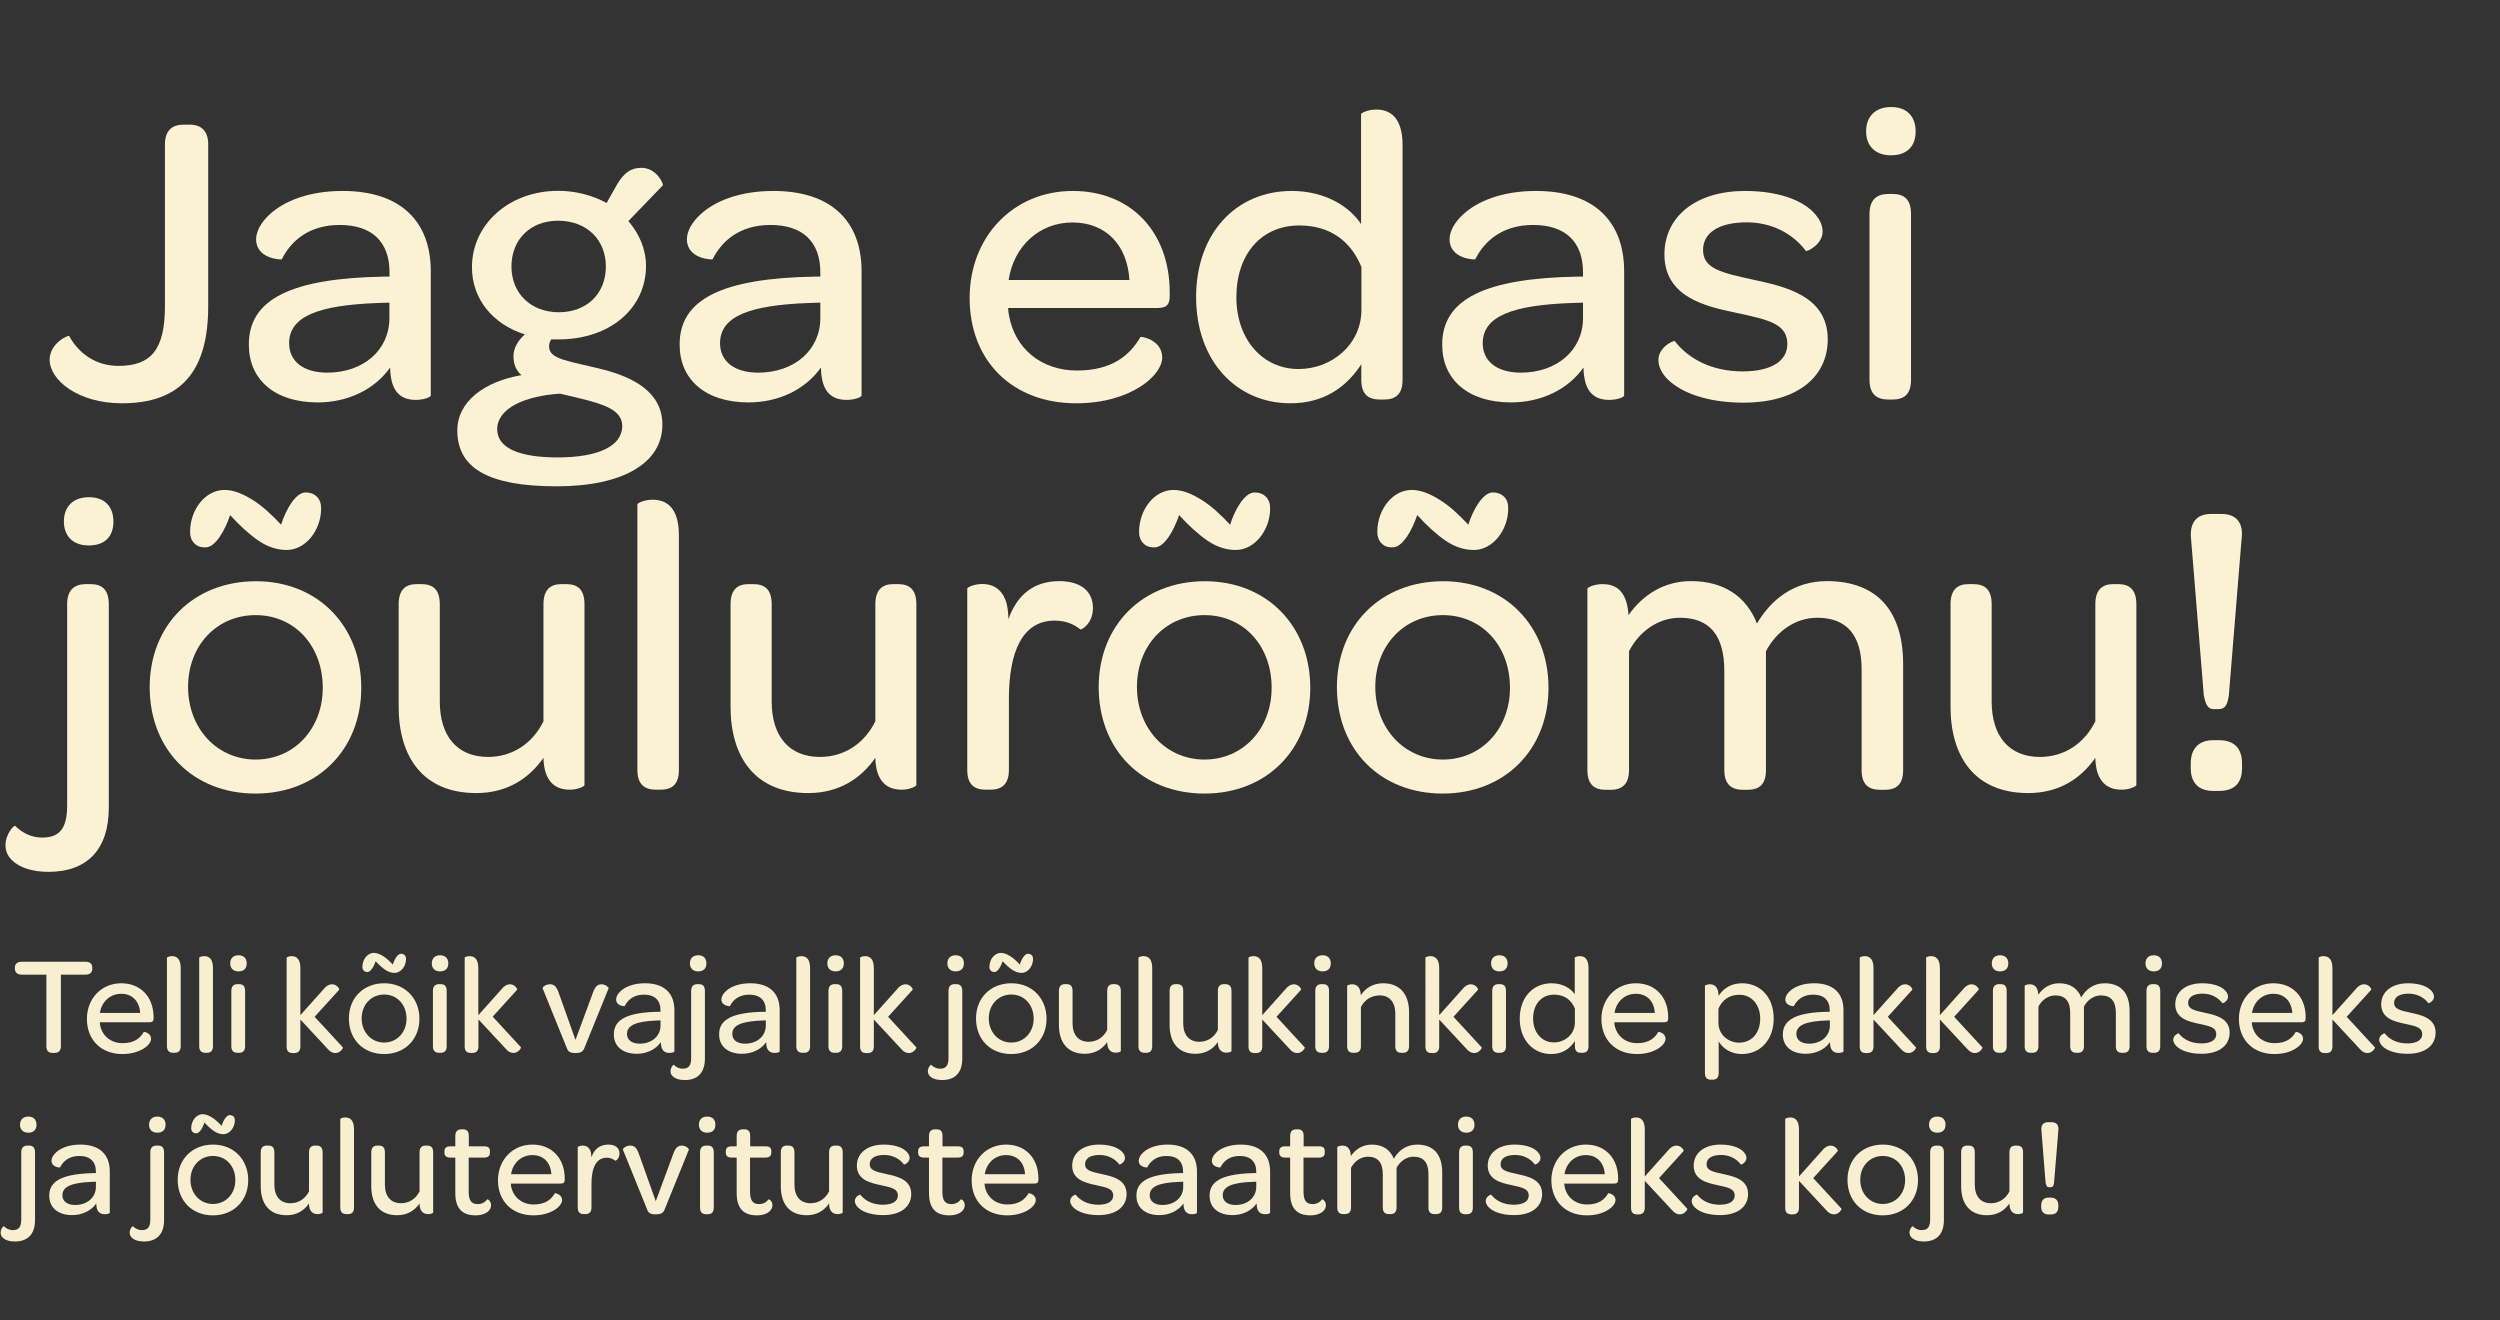 <?xml version="1.0" encoding="utf-8"?>
<!-- Generator: Adobe Illustrator 28.0.0, SVG Export Plug-In . SVG Version: 6.00 Build 0)  -->
<svg version="1.1" id="Layer_1" xmlns="http://www.w3.org/2000/svg" xmlns:xlink="http://www.w3.org/1999/xlink" x="0px" y="0px"
	 viewBox="0 0 199.92 105.58" style="enable-background:new 0 0 199.92 105.58;" xml:space="preserve">
<rect x="0" y="0" width="199.92" height="105.58" fill="#333333" stroke="none"/>
<style type="text/css">
	.st0{fill:#FBF1D3;}
	.st1{fill:#F8EED0;}
</style>
<g>
	<g>
		<g>
			<g>
				<path class="st0" d="M5.54,26.88c0.77,1.41,2.15,2.38,3.93,2.38c2.65,0,3.72-1.34,3.72-4.8V11.55c0-1.04,0.5-1.58,1.48-1.58h0.5
					c0.97,0,1.48,0.54,1.48,1.58V24.5c0,5.27-2.25,7.75-6.91,7.75c-3.49,0-5.77-1.85-5.77-3.49C3.97,27.45,5.48,26.75,5.54,26.88z"
					/>
				<path class="st0" d="M30.71,22.12h0.44v-0.34c0-2.45-1.41-3.79-3.99-3.79c-2.45,0-3.89,1.27-4.63,2.75c0,0.03-2.05,0-2.05-1.61
					c0-0.6,0.37-1.34,1.11-2.01c1.11-1.01,3.05-1.85,5.81-1.85c4.56,0,7.05,2.35,7.05,6.44v9.9c0,0.17-0.6,0.37-1.21,0.37
					c-0.91,0-1.64-0.4-1.91-1.48c-0.07-0.3-0.13-0.67-0.13-1.11c-1.24,1.75-3.36,2.79-5.8,2.79c-3.46,0-5.5-1.85-5.5-4.6
					C19.87,23.86,23.42,22.25,30.71,22.12z M31.14,24.2l-0.91,0.03c-4.7,0.17-7.11,1.04-7.11,3.22c0,1.44,1.14,2.35,3.05,2.35
					c2.89,0,4.97-1.81,4.97-4.36V24.2z"/>
				<path class="st0" d="M36.57,34.43c0-2.35,2.21-3.93,5.13-4.43c-0.4-0.34-0.64-0.84-0.64-1.51c0-0.67,0.37-1.27,0.91-1.75
					c-2.58-0.81-4.23-2.85-4.23-5.37c0-3.39,2.92-6.11,6.91-6.11c1.41,0,2.75,0.37,3.86,0.97l0.87-1.54
					c0.54-0.87,1.07-1.27,1.91-1.27c1.24,0,1.81,1.34,1.71,1.41l-2.75,2.85c0.87,1.01,1.41,2.25,1.41,3.59
					c0,3.39-2.89,5.87-6.98,5.87h-0.6c-0.13,0.2-0.17,0.37-0.17,0.57c0,1.04,1.54,1.14,4.36,1.85c2.28,0.6,4.7,1.74,4.7,4.4
					c0,3.05-3.12,4.93-8.46,4.93C39.09,38.89,36.57,37.45,36.57,34.43z M49.76,34.06c0-1.27-1.51-1.74-3.29-2.18l-1.68-0.4
					c-2.75,0.17-5.03,1.14-5.03,2.85c0,1.44,1.64,2.25,4.83,2.25C47.85,36.58,49.76,35.67,49.76,34.06z M48.45,21.31
					c0-2.15-1.54-3.66-3.83-3.66c-2.18,0-3.72,1.48-3.72,3.66s1.58,3.66,3.79,3.66C46.91,24.97,48.45,23.49,48.45,21.31z"/>
				<path class="st0" d="M65.16,22.12h0.44v-0.34c0-2.45-1.41-3.79-3.99-3.79c-2.45,0-3.89,1.27-4.63,2.75c0,0.03-2.05,0-2.05-1.61
					c0-0.6,0.37-1.34,1.11-2.01c1.11-1.01,3.05-1.85,5.81-1.85c4.56,0,7.05,2.35,7.05,6.44v9.9c0,0.17-0.6,0.37-1.21,0.37
					c-0.91,0-1.64-0.4-1.91-1.48c-0.07-0.3-0.13-0.67-0.13-1.11c-1.24,1.75-3.36,2.79-5.8,2.79c-3.46,0-5.5-1.85-5.5-4.6
					C54.32,23.86,57.88,22.25,65.16,22.12z M65.6,24.2l-0.91,0.03c-4.7,0.17-7.11,1.04-7.11,3.22c0,1.44,1.14,2.35,3.05,2.35
					c2.89,0,4.97-1.81,4.97-4.36V24.2z"/>
				<path class="st0" d="M85.79,15.27c4.66,0,7.75,3.29,7.75,8.12v0.27c0,0.7-0.23,0.97-1.01,0.97H80.62c0,0.2,0.03,0.4,0.07,0.6
					c0.47,2.65,2.58,4.4,5.44,4.4c2.82,0,4.23-1.24,5.07-2.68c0.07-0.07,1.74,0.23,1.74,1.64c0,0.7-0.6,1.61-1.78,2.35
					c-1.17,0.74-2.89,1.31-5.1,1.31c-5.1,0-8.52-3.39-8.52-8.42C77.54,18.93,81.03,15.27,85.79,15.27z M85.76,17.79
					c-2.65,0-4.7,1.91-5.1,4.6h9.66C90.15,19.6,88.44,17.79,85.76,17.79z"/>
				<path class="st0" d="M95.65,23.76c0-5.1,3.19-8.49,7.65-8.49c2.62,0,4.6,1.21,5.54,2.65V9.13c0-0.1,0.57-0.37,1.21-0.37
					c1.04,0,2.11,0.54,2.11,2.85v18.76c0,1.21-0.6,1.58-1.48,1.58h-0.34c-0.87,0-1.48-0.37-1.48-1.58v-1.24
					c-1.27,1.95-3.12,3.12-5.67,3.12C98.87,32.25,95.65,28.86,95.65,23.76z M108.87,21.35c-0.84-2.05-2.48-3.32-4.97-3.32
					c-3.02,0-5.03,2.28-5.03,5.74c0,3.35,2.08,5.74,4.97,5.74c2.68,0,5.03-1.98,5.03-4.73V21.35z"/>
				<path class="st0" d="M126.15,22.12h0.44v-0.34c0-2.45-1.41-3.79-3.99-3.79c-2.45,0-3.89,1.27-4.63,2.75c0,0.03-2.05,0-2.05-1.61
					c0-0.6,0.37-1.34,1.11-2.01c1.11-1.01,3.05-1.85,5.8-1.85c4.56,0,7.05,2.35,7.05,6.44v9.9c0,0.17-0.6,0.37-1.21,0.37
					c-0.91,0-1.64-0.4-1.91-1.48c-0.07-0.3-0.13-0.67-0.13-1.11c-1.24,1.75-3.36,2.79-5.8,2.79c-3.46,0-5.5-1.85-5.5-4.6
					C115.31,23.86,118.87,22.25,126.15,22.12z M126.59,24.2l-0.91,0.03c-4.7,0.17-7.11,1.04-7.11,3.22c0,1.44,1.14,2.35,3.05,2.35
					c2.89,0,4.97-1.81,4.97-4.36V24.2z"/>
				<path class="st0" d="M132.62,28.79c0-1.04,1.21-1.58,1.31-1.51c1.07,1.38,2.89,2.42,5.44,2.42c2.28,0,3.56-0.84,3.56-2.18
					c0-1.64-1.51-1.95-4.16-2.52c-2.38-0.5-5.67-1.24-5.67-4.66c0-3.02,2.52-5.07,6.44-5.07c3.09,0,5.03,0.97,5.81,2.11
					c0.27,0.37,0.4,0.77,0.4,1.14c0,1.04-1.28,1.64-1.34,1.54c-1.01-1.34-2.68-2.28-4.73-2.28c-2.28,0-3.49,0.87-3.49,2.21
					c0,1.48,1.41,1.81,4.03,2.38c2.48,0.54,5.94,1.27,5.94,4.76c0,3.09-2.55,5.07-6.71,5.07c-2.55,0-4.4-0.6-5.54-1.41
					C133.06,30.2,132.62,29.47,132.62,28.79z"/>
				<path class="st0" d="M151.24,8.56c1.24,0,1.95,0.74,1.95,1.95c0,1.21-0.71,1.91-1.98,1.91c-1.24,0-1.98-0.74-1.98-1.91
					C149.23,9.3,149.97,8.56,151.24,8.56z M149.5,17.12c0-1.21,0.64-1.61,1.51-1.61h0.33c0.87,0,1.48,0.37,1.48,1.61v13.25
					c0,1.21-0.6,1.58-1.48,1.58h-0.33c-0.87,0-1.51-0.37-1.51-1.58V17.12z"/>
				<path class="st0" d="M0.44,67.58c0-0.91,0.7-1.61,0.77-1.54c0.47,0.47,1.21,0.94,2.15,0.94c1.44,0,2.01-0.77,2.01-2.58V48.32
					c0-1.21,0.64-1.61,1.51-1.61h0.34c0.87,0,1.48,0.37,1.48,1.61v16.27c0,3.29-1.68,5.13-4.83,5.13c-1.34,0-2.35-0.37-2.92-0.94
					C0.61,68.45,0.44,68.05,0.44,67.58z M7.12,39.76c1.24,0,1.95,0.74,1.95,1.95s-0.7,1.91-1.98,1.91c-1.24,0-1.98-0.74-1.98-1.91
					C5.11,40.5,5.85,39.76,7.12,39.76z"/>
				<path class="st0" d="M20.47,46.48c4.93,0,8.42,3.56,8.42,8.52c0,4.93-3.49,8.46-8.46,8.46c-5,0-8.46-3.52-8.46-8.52
					C11.98,50,15.47,46.48,20.47,46.48z M20.44,49.19c-3.09,0-5.4,2.42-5.4,5.74c0,3.32,2.32,5.81,5.4,5.81s5.37-2.45,5.37-5.74
					C25.81,51.64,23.56,49.19,20.44,49.19z M15.54,43.45c-0.23-0.23-0.34-0.54-0.34-0.91c0-1.78,1.21-3.36,2.75-3.36
					c0.74,0,1.44,0.3,2.21,0.77c0.77,0.47,1.54,1.17,2.32,2.01c0.37-1.21,1.17-2.58,1.95-2.58c0.4,0,0.7,0.13,0.91,0.34
					c0.23,0.23,0.34,0.54,0.34,0.94c0,1.74-1.24,3.32-2.75,3.32c-0.74,0-1.51-0.23-2.25-0.74c-0.74-0.5-1.51-1.21-2.28-2.05
					c-0.4,1.21-1.17,2.58-1.95,2.58C16.04,43.79,15.74,43.66,15.54,43.45z"/>
				<path class="st0" d="M46.74,48.32v14.46c0,0.1-0.54,0.37-1.17,0.37c-0.81,0-1.64-0.3-1.98-1.51c-0.07-0.3-0.13-0.64-0.13-1.04
					c-1.14,1.64-2.89,2.82-5.37,2.82c-4.26,0-6.21-2.89-6.21-6.91v-8.19c0-1.21,0.6-1.61,1.44-1.61h0.37c0.87,0,1.48,0.37,1.48,1.61
					v7.78c0,2.79,1.41,4.43,3.86,4.43c2.01,0,3.59-1.14,4.43-2.85v-9.36c0-1.21,0.6-1.61,1.44-1.61h0.37
					C46.14,46.71,46.74,47.08,46.74,48.32z"/>
				<path class="st0" d="M50.97,61.57V40.33c0-0.1,0.57-0.37,1.21-0.37c1.04,0,2.11,0.54,2.11,2.85v18.76c0,1.21-0.6,1.58-1.48,1.58
					h-0.34C51.6,63.15,50.97,62.78,50.97,61.57z"/>
				<path class="st0" d="M73.28,48.32v14.46c0,0.1-0.54,0.37-1.17,0.37c-0.81,0-1.64-0.3-1.98-1.51c-0.07-0.3-0.13-0.64-0.13-1.04
					c-1.14,1.64-2.89,2.82-5.37,2.82c-4.26,0-6.21-2.89-6.21-6.91v-8.19c0-1.21,0.6-1.61,1.44-1.61h0.37c0.87,0,1.48,0.37,1.48,1.61
					v7.78c0,2.79,1.41,4.43,3.86,4.43c2.01,0,3.59-1.14,4.43-2.85v-9.36c0-1.21,0.6-1.61,1.44-1.61h0.37
					C72.67,46.71,73.28,47.08,73.28,48.32z"/>
				<path class="st0" d="M87.4,48.62c0,1.27-0.94,1.78-1.01,1.71c-0.5-0.4-1.14-0.7-2.05-0.7c-2.62,0-3.66,2.55-3.66,6.27v5.67
					c0,1.21-0.64,1.58-1.48,1.58h-0.37c-0.87,0-1.48-0.37-1.48-1.58v-14.5c0-0.1,0.54-0.37,1.21-0.37c0.77,0,1.61,0.34,1.95,1.61
					c0.07,0.33,0.13,0.74,0.13,1.21c0.7-1.98,2.05-3.05,4.09-3.05C86.43,46.48,87.4,47.28,87.4,48.62z"/>
				<path class="st0" d="M96.36,46.48c4.93,0,8.42,3.56,8.42,8.52c0,4.93-3.49,8.46-8.46,8.46c-5,0-8.46-3.52-8.46-8.52
					C87.87,50,91.36,46.48,96.36,46.48z M96.32,49.19c-3.09,0-5.4,2.42-5.4,5.74c0,3.32,2.32,5.81,5.4,5.81s5.37-2.45,5.37-5.74
					C101.69,51.64,99.45,49.19,96.32,49.19z M91.43,43.45c-0.23-0.23-0.34-0.54-0.34-0.91c0-1.78,1.21-3.36,2.75-3.36
					c0.74,0,1.44,0.3,2.21,0.77c0.77,0.47,1.54,1.17,2.32,2.01c0.37-1.21,1.17-2.58,1.95-2.58c0.4,0,0.7,0.13,0.91,0.34
					c0.23,0.23,0.34,0.54,0.34,0.94c0,1.74-1.24,3.32-2.75,3.32c-0.74,0-1.51-0.23-2.25-0.74c-0.74-0.5-1.51-1.21-2.28-2.05
					c-0.4,1.21-1.17,2.58-1.95,2.58C91.93,43.79,91.63,43.66,91.43,43.45z"/>
				<path class="st0" d="M115.41,46.48c4.93,0,8.42,3.56,8.42,8.52c0,4.93-3.49,8.46-8.46,8.46c-5,0-8.46-3.52-8.46-8.52
					C106.92,50,110.41,46.48,115.41,46.48z M115.38,49.19c-3.09,0-5.4,2.42-5.4,5.74c0,3.32,2.32,5.81,5.4,5.81s5.37-2.45,5.37-5.74
					C120.75,51.64,118.5,49.19,115.38,49.19z M110.48,43.45c-0.23-0.23-0.34-0.54-0.34-0.91c0-1.78,1.21-3.36,2.75-3.36
					c0.74,0,1.44,0.3,2.21,0.77c0.77,0.47,1.54,1.17,2.32,2.01c0.37-1.21,1.17-2.58,1.95-2.58c0.4,0,0.7,0.13,0.91,0.34
					c0.23,0.23,0.33,0.54,0.33,0.94c0,1.74-1.24,3.32-2.75,3.32c-0.74,0-1.51-0.23-2.25-0.74c-0.74-0.5-1.51-1.21-2.28-2.05
					c-0.4,1.21-1.17,2.58-1.95,2.58C110.98,43.79,110.68,43.66,110.48,43.45z"/>
				<path class="st0" d="M152.19,53.12v8.46c0,1.21-0.6,1.58-1.48,1.58h-0.33c-0.91,0-1.51-0.37-1.51-1.58v-8.05
					c0-2.72-1.17-4.13-3.56-4.13c-1.71,0-3.25,1.07-4.09,2.68v9.5c0,1.21-0.6,1.58-1.48,1.58h-0.34c-0.87,0-1.51-0.37-1.51-1.58
					v-7.92c0-2.85-1.17-4.26-3.56-4.26c-1.68,0-3.25,1.07-4.06,2.68v9.5c0,1.21-0.64,1.58-1.48,1.58h-0.37
					c-0.87,0-1.48-0.37-1.48-1.58v-14.5c0-0.1,0.54-0.37,1.21-0.37c0.94,0,1.95,0.4,2.08,2.48c1.11-1.58,2.79-2.72,5-2.72
					c2.62,0,4.43,1.24,5.27,3.39c1.11-1.88,2.92-3.39,5.6-3.39C150.21,46.48,152.19,48.96,152.19,53.12z"/>
				<path class="st0" d="M170.84,48.32v14.46c0,0.1-0.54,0.37-1.17,0.37c-0.81,0-1.64-0.3-1.98-1.51c-0.07-0.3-0.13-0.64-0.13-1.04
					c-1.14,1.64-2.88,2.82-5.37,2.82c-4.26,0-6.21-2.89-6.21-6.91v-8.19c0-1.21,0.6-1.61,1.44-1.61h0.37c0.87,0,1.48,0.37,1.48,1.61
					v7.78c0,2.79,1.41,4.43,3.86,4.43c2.01,0,3.59-1.14,4.43-2.85v-9.36c0-1.21,0.6-1.61,1.44-1.61h0.37
					C170.23,46.71,170.84,47.08,170.84,48.32z"/>
				<path class="st0" d="M175.19,61.44v-0.4c0-1.17,0.64-1.85,1.81-1.85h0.44c1.24,0,1.85,0.67,1.85,1.85v0.4
					c0,1.17-0.6,1.81-1.85,1.81h-0.44C175.83,63.25,175.19,62.61,175.19,61.44z M176.23,55.57l-1.01-12.42
					c-0.17-1.41,0.5-2.05,1.58-2.05h0.84c1.14,0,1.81,0.64,1.61,2.05l-1.01,12.42c-0.1,0.74-0.27,1.14-0.84,1.14h-0.37
					C176.54,56.71,176.37,56.31,176.23,55.57z"/>
			</g>
		</g>
		<g>
			<g>
				<path class="st1" d="M3.71,77.94H1.73c-0.35,0-0.54-0.18-0.54-0.49v-0.06c0-0.31,0.19-0.48,0.54-0.48h5.12
					c0.35,0,0.53,0.17,0.53,0.48v0.06c0,0.31-0.18,0.49-0.53,0.49H4.87v5.73c0,0.35-0.18,0.53-0.51,0.53H4.2
					c-0.32,0-0.49-0.18-0.49-0.53V77.94z"/>
				<path class="st1" d="M9.7,78.63c1.55,0,2.58,1.1,2.58,2.71v0.09c0,0.23-0.08,0.32-0.34,0.32H7.98c0,0.07,0.01,0.13,0.02,0.2
					c0.16,0.88,0.86,1.47,1.81,1.47c0.94,0,1.41-0.41,1.69-0.9c0.02-0.02,0.58,0.08,0.58,0.55c0,0.24-0.2,0.54-0.59,0.78
					s-0.96,0.44-1.7,0.44c-1.7,0-2.84-1.13-2.84-2.81C6.95,79.85,8.11,78.63,9.7,78.63z M9.69,79.47c-0.88,0-1.57,0.64-1.7,1.53
					h3.22C11.15,80.07,10.58,79.47,9.69,79.47z"/>
				<path class="st1" d="M13.35,83.66v-7.08c0-0.03,0.19-0.12,0.4-0.12c0.35,0,0.7,0.18,0.7,0.95v6.25c0,0.4-0.2,0.53-0.49,0.53
					h-0.11C13.57,84.19,13.35,84.06,13.35,83.66z"/>
				<path class="st1" d="M15.93,83.66v-7.08c0-0.03,0.19-0.12,0.4-0.12c0.35,0,0.7,0.18,0.7,0.95v6.25c0,0.4-0.2,0.53-0.49,0.53
					h-0.11C16.14,84.19,15.93,84.06,15.93,83.66z"/>
				<path class="st1" d="M19.08,76.39c0.41,0,0.65,0.25,0.65,0.65c0,0.4-0.23,0.64-0.66,0.64c-0.41,0-0.66-0.25-0.66-0.64
					C18.41,76.64,18.65,76.39,19.08,76.39z M18.5,79.24c0-0.4,0.21-0.54,0.5-0.54h0.11c0.29,0,0.49,0.12,0.49,0.54v4.42
					c0,0.4-0.2,0.53-0.49,0.53H19c-0.29,0-0.5-0.12-0.5-0.53V79.24z"/>
				<path class="st1" d="M22.92,76.58c0-0.03,0.18-0.12,0.4-0.12c0.34,0,0.7,0.18,0.7,0.95v3.77l1.87-2.09
					c0.22-0.28,0.46-0.38,0.66-0.38c0.39,0,0.62,0.38,0.57,0.44l-1.96,2.16l2.26,2.45c0.03,0.06-0.21,0.45-0.6,0.45
					c-0.21,0-0.43-0.09-0.66-0.38l-2.14-2.3v2.15c0,0.4-0.21,0.53-0.49,0.53h-0.12c-0.29,0-0.49-0.12-0.49-0.53V76.58z"/>
				<path class="st1" d="M30.73,78.63c1.64,0,2.81,1.19,2.81,2.84c0,1.64-1.16,2.82-2.82,2.82c-1.67,0-2.82-1.17-2.82-2.84
					C27.9,79.8,29.06,78.63,30.73,78.63z M30.72,79.53c-1.03,0-1.8,0.81-1.8,1.91s0.77,1.93,1.8,1.93c1.03,0,1.79-0.82,1.79-1.91
					C32.51,80.35,31.76,79.53,30.72,79.53z M29.09,77.62c-0.08-0.08-0.11-0.18-0.11-0.3c0-0.59,0.4-1.12,0.92-1.12
					c0.25,0,0.48,0.1,0.74,0.26c0.26,0.16,0.51,0.39,0.77,0.67c0.12-0.4,0.39-0.86,0.65-0.86c0.13,0,0.23,0.04,0.3,0.11
					c0.08,0.08,0.11,0.18,0.11,0.31c0,0.58-0.41,1.11-0.92,1.11c-0.25,0-0.5-0.08-0.75-0.25s-0.5-0.4-0.76-0.68
					c-0.13,0.4-0.39,0.86-0.65,0.86C29.25,77.73,29.15,77.69,29.09,77.62z"/>
				<path class="st1" d="M35.2,76.39c0.41,0,0.65,0.25,0.65,0.65c0,0.4-0.23,0.64-0.66,0.64c-0.41,0-0.66-0.25-0.66-0.64
					C34.53,76.64,34.78,76.39,35.2,76.39z M34.62,79.24c0-0.4,0.21-0.54,0.5-0.54h0.11c0.29,0,0.49,0.12,0.49,0.54v4.42
					c0,0.4-0.2,0.53-0.49,0.53h-0.11c-0.29,0-0.5-0.12-0.5-0.53V79.24z"/>
				<path class="st1" d="M37.15,76.58c0-0.03,0.18-0.12,0.4-0.12c0.34,0,0.7,0.18,0.7,0.95v3.77l1.87-2.09
					c0.22-0.28,0.46-0.38,0.66-0.38c0.39,0,0.62,0.38,0.57,0.44L39.4,81.3l2.26,2.45c0.03,0.06-0.21,0.45-0.6,0.45
					c-0.21,0-0.43-0.09-0.66-0.38l-2.14-2.3v2.15c0,0.4-0.21,0.53-0.49,0.53h-0.12c-0.29,0-0.49-0.12-0.49-0.53V76.58z"/>
				<path class="st1" d="M43.39,79.03c-0.02-0.07,0.22-0.32,0.58-0.32c0.31,0,0.51,0.13,0.7,0.66l1.35,3.79l1.4-3.79
					c0.19-0.53,0.4-0.66,0.68-0.66c0.35,0,0.59,0.27,0.57,0.32l-1.96,4.83c-0.1,0.25-0.32,0.35-0.68,0.35
					c-0.38,0-0.57-0.08-0.67-0.32L43.39,79.03z"/>
				<path class="st1" d="M52.67,80.91h0.15V80.8c0-0.82-0.47-1.26-1.33-1.26c-0.82,0-1.3,0.43-1.54,0.92c0,0.01-0.68,0-0.68-0.54
					c0-0.2,0.12-0.45,0.37-0.67c0.37-0.34,1.02-0.62,1.94-0.62c1.52,0,2.35,0.78,2.35,2.15v3.3c0,0.06-0.2,0.12-0.4,0.12
					c-0.3,0-0.55-0.13-0.64-0.49c-0.02-0.1-0.04-0.22-0.04-0.37c-0.41,0.58-1.12,0.93-1.93,0.93c-1.15,0-1.83-0.62-1.83-1.53
					C49.06,81.49,50.24,80.95,52.67,80.91z M52.81,81.6l-0.3,0.01c-1.57,0.06-2.37,0.35-2.37,1.07c0,0.48,0.38,0.78,1.02,0.78
					c0.96,0,1.66-0.6,1.66-1.45V81.6z"/>
				<path class="st1" d="M53.62,85.66c0-0.3,0.23-0.54,0.26-0.51c0.16,0.16,0.4,0.31,0.72,0.31c0.48,0,0.67-0.26,0.67-0.86v-5.36
					c0-0.4,0.21-0.54,0.5-0.54h0.11c0.29,0,0.49,0.12,0.49,0.54v5.42c0,1.1-0.56,1.71-1.61,1.71c-0.45,0-0.78-0.12-0.97-0.31
					C53.67,85.95,53.62,85.82,53.62,85.66z M55.84,76.39c0.41,0,0.65,0.25,0.65,0.65c0,0.4-0.23,0.64-0.66,0.64
					c-0.41,0-0.66-0.25-0.66-0.64C55.17,76.64,55.42,76.39,55.84,76.39z"/>
				<path class="st1" d="M61.09,80.91h0.15V80.8c0-0.82-0.47-1.26-1.33-1.26c-0.82,0-1.3,0.43-1.54,0.92c0,0.01-0.68,0-0.68-0.54
					c0-0.2,0.12-0.45,0.37-0.67c0.37-0.34,1.02-0.62,1.94-0.62c1.52,0,2.35,0.78,2.35,2.15v3.3c0,0.06-0.2,0.12-0.4,0.12
					c-0.3,0-0.55-0.13-0.64-0.49c-0.02-0.1-0.04-0.22-0.04-0.37c-0.41,0.58-1.12,0.93-1.93,0.93c-1.15,0-1.83-0.62-1.83-1.53
					C57.47,81.49,58.66,80.95,61.09,80.91z M61.23,81.6l-0.3,0.01c-1.57,0.06-2.37,0.35-2.37,1.07c0,0.48,0.38,0.78,1.02,0.78
					c0.96,0,1.66-0.6,1.66-1.45V81.6z"/>
				<path class="st1" d="M63.68,83.66v-7.08c0-0.03,0.19-0.12,0.4-0.12c0.35,0,0.7,0.18,0.7,0.95v6.25c0,0.4-0.2,0.53-0.49,0.53
					h-0.11C63.89,84.19,63.68,84.06,63.68,83.66z"/>
				<path class="st1" d="M66.83,76.39c0.41,0,0.65,0.25,0.65,0.65c0,0.4-0.23,0.64-0.66,0.64c-0.41,0-0.66-0.25-0.66-0.64
					C66.16,76.64,66.41,76.39,66.83,76.39z M66.25,79.24c0-0.4,0.21-0.54,0.5-0.54h0.11c0.29,0,0.49,0.12,0.49,0.54v4.42
					c0,0.4-0.2,0.53-0.49,0.53h-0.11c-0.29,0-0.5-0.12-0.5-0.53V79.24z"/>
				<path class="st1" d="M68.78,76.58c0-0.03,0.18-0.12,0.4-0.12c0.34,0,0.7,0.18,0.7,0.95v3.77l1.87-2.09
					c0.22-0.28,0.46-0.38,0.66-0.38c0.39,0,0.62,0.38,0.57,0.44l-1.96,2.16l2.26,2.45c0.03,0.06-0.21,0.45-0.6,0.45
					c-0.21,0-0.43-0.09-0.66-0.38l-2.14-2.3v2.15c0,0.4-0.21,0.53-0.49,0.53h-0.12c-0.29,0-0.49-0.12-0.49-0.53V76.58z"/>
				<path class="st1" d="M74.2,85.66c0-0.3,0.23-0.54,0.26-0.51c0.16,0.16,0.4,0.31,0.72,0.31c0.48,0,0.67-0.26,0.67-0.86v-5.36
					c0-0.4,0.21-0.54,0.5-0.54h0.11c0.29,0,0.49,0.12,0.49,0.54v5.42c0,1.1-0.56,1.71-1.61,1.71c-0.45,0-0.78-0.12-0.97-0.31
					C74.26,85.95,74.2,85.82,74.2,85.66z M76.43,76.39c0.41,0,0.65,0.25,0.65,0.65c0,0.4-0.23,0.64-0.66,0.64
					c-0.41,0-0.66-0.25-0.66-0.64C75.76,76.64,76,76.39,76.43,76.39z"/>
				<path class="st1" d="M80.88,78.63c1.64,0,2.81,1.19,2.81,2.84c0,1.64-1.16,2.82-2.82,2.82c-1.67,0-2.82-1.17-2.82-2.84
					C78.05,79.8,79.21,78.63,80.88,78.63z M80.87,79.53c-1.03,0-1.8,0.81-1.8,1.91s0.77,1.93,1.8,1.93c1.03,0,1.79-0.82,1.79-1.91
					C82.66,80.35,81.91,79.53,80.87,79.53z M79.23,77.62c-0.08-0.08-0.11-0.18-0.11-0.3c0-0.59,0.4-1.12,0.92-1.12
					c0.25,0,0.48,0.1,0.74,0.26c0.26,0.16,0.51,0.39,0.77,0.67c0.12-0.4,0.39-0.86,0.65-0.86c0.13,0,0.23,0.04,0.3,0.11
					c0.08,0.08,0.11,0.18,0.11,0.31c0,0.58-0.41,1.11-0.92,1.11c-0.25,0-0.5-0.08-0.75-0.25s-0.5-0.4-0.76-0.68
					c-0.13,0.4-0.39,0.86-0.65,0.86C79.4,77.73,79.3,77.69,79.23,77.62z"/>
				<path class="st1" d="M89.63,79.24v4.82c0,0.03-0.18,0.12-0.39,0.12c-0.27,0-0.55-0.1-0.66-0.5c-0.02-0.1-0.04-0.21-0.04-0.35
					c-0.38,0.55-0.96,0.94-1.79,0.94c-1.42,0-2.07-0.96-2.07-2.3v-2.73c0-0.4,0.2-0.54,0.48-0.54h0.12c0.29,0,0.49,0.12,0.49,0.54
					v2.59c0,0.93,0.47,1.48,1.29,1.48c0.67,0,1.2-0.38,1.48-0.95v-3.12c0-0.4,0.2-0.54,0.48-0.54h0.12
					C89.43,78.71,89.63,78.83,89.63,79.24z"/>
				<path class="st1" d="M91.04,83.66v-7.08c0-0.03,0.19-0.12,0.4-0.12c0.35,0,0.7,0.18,0.7,0.95v6.25c0,0.4-0.2,0.53-0.49,0.53
					h-0.11C91.25,84.19,91.04,84.06,91.04,83.66z"/>
				<path class="st1" d="M98.48,79.24v4.82c0,0.03-0.18,0.12-0.39,0.12c-0.27,0-0.55-0.1-0.66-0.5c-0.02-0.1-0.04-0.21-0.04-0.35
					c-0.38,0.55-0.96,0.94-1.79,0.94c-1.42,0-2.07-0.96-2.07-2.3v-2.73c0-0.4,0.2-0.54,0.48-0.54h0.12c0.29,0,0.49,0.12,0.49,0.54
					v2.59c0,0.93,0.47,1.48,1.29,1.48c0.67,0,1.2-0.38,1.48-0.95v-3.12c0-0.4,0.2-0.54,0.48-0.54h0.12
					C98.28,78.71,98.48,78.83,98.48,79.24z"/>
				<path class="st1" d="M99.84,76.58c0-0.03,0.18-0.12,0.4-0.12c0.34,0,0.7,0.18,0.7,0.95v3.77l1.87-2.09
					c0.22-0.28,0.46-0.38,0.66-0.38c0.39,0,0.62,0.38,0.57,0.44l-1.96,2.16l2.26,2.45c0.03,0.06-0.21,0.45-0.6,0.45
					c-0.21,0-0.43-0.09-0.66-0.38l-2.14-2.3v2.15c0,0.4-0.21,0.53-0.49,0.53h-0.12c-0.29,0-0.49-0.12-0.49-0.53V76.58z"/>
				<path class="st1" d="M105.77,76.39c0.41,0,0.65,0.25,0.65,0.65c0,0.4-0.23,0.64-0.66,0.64c-0.41,0-0.66-0.25-0.66-0.64
					C105.09,76.64,105.34,76.39,105.77,76.39z M105.18,79.24c0-0.4,0.21-0.54,0.5-0.54h0.11c0.29,0,0.49,0.12,0.49,0.54v4.42
					c0,0.4-0.2,0.53-0.49,0.53h-0.11c-0.29,0-0.5-0.12-0.5-0.53V79.24z"/>
				<path class="st1" d="M112.68,80.93v2.73c0,0.4-0.21,0.53-0.49,0.53h-0.12c-0.29,0-0.49-0.12-0.49-0.53v-2.6
					c0-0.91-0.46-1.46-1.24-1.46c-0.7,0-1.24,0.38-1.51,0.94v3.12c0,0.4-0.21,0.53-0.49,0.53h-0.12c-0.29,0-0.49-0.12-0.49-0.53
					v-4.83c0-0.03,0.18-0.12,0.4-0.12c0.3,0,0.67,0.16,0.69,0.87c0.38-0.56,0.97-0.95,1.79-0.95
					C112.02,78.63,112.68,79.6,112.68,80.93z"/>
				<path class="st1" d="M113.98,76.58c0-0.03,0.18-0.12,0.4-0.12c0.34,0,0.71,0.18,0.71,0.95v3.77l1.87-2.09
					c0.22-0.28,0.46-0.38,0.66-0.38c0.39,0,0.62,0.38,0.57,0.44l-1.96,2.16l2.26,2.45c0.03,0.06-0.21,0.45-0.6,0.45
					c-0.21,0-0.42-0.09-0.66-0.38l-2.14-2.3v2.15c0,0.4-0.21,0.53-0.49,0.53h-0.12c-0.29,0-0.49-0.12-0.49-0.53V76.58z"/>
				<path class="st1" d="M119.91,76.39c0.41,0,0.65,0.25,0.65,0.65c0,0.4-0.23,0.64-0.66,0.64c-0.41,0-0.66-0.25-0.66-0.64
					C119.24,76.64,119.48,76.39,119.91,76.39z M119.33,79.24c0-0.4,0.21-0.54,0.5-0.54h0.11c0.29,0,0.49,0.12,0.49,0.54v4.42
					c0,0.4-0.2,0.53-0.49,0.53h-0.11c-0.29,0-0.5-0.12-0.5-0.53V79.24z"/>
				<path class="st1" d="M121.53,81.46c0-1.7,1.06-2.83,2.55-2.83c0.87,0,1.53,0.4,1.85,0.88v-2.93c0-0.03,0.19-0.12,0.4-0.12
					c0.35,0,0.7,0.18,0.7,0.95v6.25c0,0.4-0.2,0.53-0.49,0.53h-0.11c-0.29,0-0.49-0.12-0.49-0.53v-0.41
					c-0.42,0.65-1.04,1.04-1.89,1.04C122.6,84.29,121.53,83.16,121.53,81.46z M125.94,80.65c-0.28-0.68-0.83-1.11-1.66-1.11
					c-1.01,0-1.68,0.76-1.68,1.91c0,1.12,0.69,1.91,1.66,1.91c0.89,0,1.68-0.66,1.68-1.58V80.65z"/>
				<path class="st1" d="M130.82,78.63c1.55,0,2.58,1.1,2.58,2.71v0.09c0,0.23-0.08,0.32-0.34,0.32h-3.97c0,0.07,0.01,0.13,0.02,0.2
					c0.16,0.88,0.86,1.47,1.81,1.47c0.94,0,1.41-0.41,1.69-0.9c0.02-0.02,0.58,0.08,0.58,0.55c0,0.24-0.2,0.54-0.59,0.78
					c-0.39,0.25-0.96,0.44-1.7,0.44c-1.7,0-2.84-1.13-2.84-2.81C128.07,79.85,129.24,78.63,130.82,78.63z M130.81,79.47
					c-0.88,0-1.57,0.64-1.7,1.53h3.22C132.28,80.07,131.71,79.47,130.81,79.47z"/>
				<path class="st1" d="M141.84,81.45c0,1.69-1.06,2.84-2.55,2.84c-0.89,0-1.54-0.47-1.85-1.01v2.53c0,0.4-0.21,0.53-0.49,0.53
					h-0.12c-0.29,0-0.49-0.12-0.49-0.53v-6.98c0-0.03,0.18-0.12,0.4-0.12c0.27,0,0.57,0.12,0.66,0.62c0.01,0.06,0.03,0.2,0.03,0.31
					c0.41-0.63,1.03-1.01,1.89-1.01C140.76,78.63,141.84,79.73,141.84,81.45z M140.76,81.46c0-1.12-0.69-1.91-1.66-1.91
					c-0.83,0-1.4,0.44-1.68,1.12v1.13c0,0.91,0.76,1.58,1.66,1.58C140.09,83.37,140.76,82.6,140.76,81.46z"/>
				<path class="st1" d="M146.17,80.91h0.15V80.8c0-0.82-0.47-1.26-1.33-1.26c-0.82,0-1.3,0.43-1.54,0.92c0,0.01-0.68,0-0.68-0.54
					c0-0.2,0.12-0.45,0.37-0.67c0.37-0.34,1.02-0.62,1.93-0.62c1.52,0,2.35,0.78,2.35,2.15v3.3c0,0.06-0.2,0.12-0.4,0.12
					c-0.3,0-0.55-0.13-0.64-0.49c-0.02-0.1-0.04-0.22-0.04-0.37c-0.41,0.58-1.12,0.93-1.94,0.93c-1.15,0-1.83-0.62-1.83-1.53
					C142.56,81.49,143.75,80.95,146.17,80.91z M146.32,81.6l-0.3,0.01c-1.57,0.06-2.37,0.35-2.37,1.07c0,0.48,0.38,0.78,1.02,0.78
					c0.96,0,1.66-0.6,1.66-1.45V81.6z"/>
				<path class="st1" d="M148.72,76.58c0-0.03,0.18-0.12,0.4-0.12c0.34,0,0.7,0.18,0.7,0.95v3.77l1.87-2.09
					c0.22-0.28,0.46-0.38,0.66-0.38c0.39,0,0.62,0.38,0.57,0.44l-1.96,2.16l2.26,2.45c0.03,0.06-0.21,0.45-0.6,0.45
					c-0.21,0-0.42-0.09-0.66-0.38l-2.14-2.3v2.15c0,0.4-0.21,0.53-0.49,0.53h-0.12c-0.29,0-0.49-0.12-0.49-0.53V76.58z"/>
				<path class="st1" d="M154.02,76.58c0-0.03,0.18-0.12,0.4-0.12c0.34,0,0.71,0.18,0.71,0.95v3.77l1.87-2.09
					c0.22-0.28,0.46-0.38,0.66-0.38c0.39,0,0.62,0.38,0.57,0.44l-1.96,2.16l2.26,2.45c0.03,0.06-0.21,0.45-0.6,0.45
					c-0.21,0-0.42-0.09-0.66-0.38l-2.14-2.3v2.15c0,0.4-0.21,0.53-0.49,0.53h-0.12c-0.29,0-0.49-0.12-0.49-0.53V76.58z"/>
				<path class="st1" d="M159.95,76.39c0.41,0,0.65,0.25,0.65,0.65c0,0.4-0.23,0.64-0.66,0.64c-0.41,0-0.66-0.25-0.66-0.64
					C159.28,76.64,159.52,76.39,159.95,76.39z M159.37,79.24c0-0.4,0.21-0.54,0.5-0.54h0.11c0.29,0,0.49,0.12,0.49,0.54v4.42
					c0,0.4-0.2,0.53-0.49,0.53h-0.11c-0.29,0-0.5-0.12-0.5-0.53V79.24z"/>
				<path class="st1" d="M170.3,80.84v2.82c0,0.4-0.2,0.53-0.49,0.53h-0.11c-0.3,0-0.5-0.12-0.5-0.53v-2.68
					c0-0.91-0.39-1.38-1.19-1.38c-0.57,0-1.08,0.36-1.36,0.89v3.17c0,0.4-0.2,0.53-0.49,0.53h-0.11c-0.29,0-0.5-0.12-0.5-0.53v-2.64
					c0-0.95-0.39-1.42-1.19-1.42c-0.56,0-1.08,0.36-1.35,0.89v3.17c0,0.4-0.21,0.53-0.49,0.53h-0.12c-0.29,0-0.49-0.12-0.49-0.53
					v-4.83c0-0.03,0.18-0.12,0.4-0.12c0.31,0,0.65,0.13,0.69,0.83c0.37-0.53,0.93-0.91,1.67-0.91c0.87,0,1.48,0.41,1.76,1.13
					c0.37-0.63,0.97-1.13,1.87-1.13C169.65,78.63,170.3,79.46,170.3,80.84z"/>
				<path class="st1" d="M172.24,76.39c0.41,0,0.65,0.25,0.65,0.65c0,0.4-0.23,0.64-0.66,0.64c-0.41,0-0.66-0.25-0.66-0.64
					C171.57,76.64,171.81,76.39,172.24,76.39z M171.65,79.24c0-0.4,0.21-0.54,0.5-0.54h0.11c0.29,0,0.49,0.12,0.49,0.54v4.42
					c0,0.4-0.2,0.53-0.49,0.53h-0.11c-0.29,0-0.5-0.12-0.5-0.53V79.24z"/>
				<path class="st1" d="M173.79,83.14c0-0.35,0.4-0.53,0.44-0.5c0.36,0.46,0.96,0.8,1.81,0.8c0.76,0,1.19-0.28,1.19-0.73
					c0-0.55-0.5-0.65-1.39-0.84c-0.79-0.17-1.89-0.41-1.89-1.55c0-1.01,0.84-1.69,2.15-1.69c1.03,0,1.68,0.32,1.94,0.7
					c0.09,0.12,0.13,0.26,0.13,0.38c0,0.35-0.42,0.55-0.45,0.51c-0.34-0.45-0.89-0.76-1.58-0.76c-0.76,0-1.16,0.29-1.16,0.74
					c0,0.49,0.47,0.6,1.34,0.79c0.83,0.18,1.98,0.42,1.98,1.59c0,1.03-0.85,1.69-2.24,1.69c-0.85,0-1.47-0.2-1.85-0.47
					C173.94,83.61,173.79,83.36,173.79,83.14z"/>
				<path class="st1" d="M181.8,78.63c1.55,0,2.58,1.1,2.58,2.71v0.09c0,0.23-0.08,0.32-0.34,0.32h-3.97c0,0.07,0.01,0.13,0.02,0.2
					c0.16,0.88,0.86,1.47,1.81,1.47c0.94,0,1.41-0.41,1.69-0.9c0.02-0.02,0.58,0.08,0.58,0.55c0,0.24-0.2,0.54-0.59,0.78
					c-0.39,0.25-0.96,0.44-1.7,0.44c-1.7,0-2.84-1.13-2.84-2.81C179.04,79.85,180.21,78.63,181.8,78.63z M181.79,79.47
					c-0.88,0-1.57,0.64-1.7,1.53h3.22C183.25,80.07,182.68,79.47,181.79,79.47z"/>
				<path class="st1" d="M185.41,76.58c0-0.03,0.18-0.12,0.4-0.12c0.34,0,0.71,0.18,0.71,0.95v3.77l1.87-2.09
					c0.22-0.28,0.46-0.38,0.66-0.38c0.39,0,0.62,0.38,0.57,0.44l-1.96,2.16l2.26,2.45c0.03,0.06-0.21,0.45-0.6,0.45
					c-0.21,0-0.42-0.09-0.66-0.38l-2.14-2.3v2.15c0,0.4-0.21,0.53-0.49,0.53h-0.12c-0.29,0-0.49-0.12-0.49-0.53V76.58z"/>
				<path class="st1" d="M190.26,83.14c0-0.35,0.4-0.53,0.44-0.5c0.36,0.46,0.96,0.8,1.81,0.8c0.76,0,1.19-0.28,1.19-0.73
					c0-0.55-0.5-0.65-1.39-0.84c-0.79-0.17-1.89-0.41-1.89-1.55c0-1.01,0.84-1.69,2.15-1.69c1.03,0,1.68,0.32,1.94,0.7
					c0.09,0.12,0.13,0.26,0.13,0.38c0,0.35-0.42,0.55-0.45,0.51c-0.34-0.45-0.89-0.76-1.58-0.76c-0.76,0-1.16,0.29-1.16,0.74
					c0,0.49,0.47,0.6,1.34,0.79c0.83,0.18,1.98,0.42,1.98,1.59c0,1.03-0.85,1.69-2.24,1.69c-0.85,0-1.47-0.2-1.85-0.47
					C190.41,83.61,190.26,83.36,190.26,83.14z"/>
				<path class="st1" d="M0.05,98.57c0-0.3,0.23-0.54,0.26-0.51c0.16,0.16,0.4,0.31,0.72,0.31c0.48,0,0.67-0.26,0.67-0.86v-5.36
					c0-0.4,0.21-0.54,0.5-0.54h0.11c0.29,0,0.49,0.12,0.49,0.54v5.42c0,1.1-0.56,1.71-1.61,1.71c-0.45,0-0.78-0.12-0.97-0.31
					C0.1,98.86,0.05,98.72,0.05,98.57z M2.27,89.29c0.41,0,0.65,0.25,0.65,0.65c0,0.4-0.23,0.64-0.66,0.64
					c-0.41,0-0.66-0.25-0.66-0.64C1.6,89.54,1.85,89.29,2.27,89.29z"/>
				<path class="st1" d="M7.52,93.81h0.15V93.7c0-0.82-0.47-1.26-1.33-1.26c-0.82,0-1.3,0.43-1.54,0.92c0,0.01-0.68,0-0.68-0.54
					c0-0.2,0.12-0.45,0.37-0.67c0.37-0.34,1.02-0.62,1.94-0.62c1.52,0,2.35,0.78,2.35,2.15v3.3c0,0.06-0.2,0.12-0.4,0.12
					c-0.3,0-0.55-0.13-0.64-0.49c-0.02-0.1-0.04-0.22-0.04-0.37c-0.41,0.58-1.12,0.93-1.93,0.93c-1.15,0-1.83-0.62-1.83-1.53
					C3.91,94.39,5.09,93.86,7.52,93.81z M7.66,94.5l-0.3,0.01c-1.57,0.06-2.37,0.35-2.37,1.07c0,0.48,0.38,0.78,1.02,0.78
					c0.96,0,1.66-0.6,1.66-1.45V94.5z"/>
				<path class="st1" d="M10.37,98.57c0-0.3,0.23-0.54,0.26-0.51c0.16,0.16,0.4,0.31,0.72,0.31c0.48,0,0.67-0.26,0.67-0.86v-5.36
					c0-0.4,0.21-0.54,0.5-0.54h0.11c0.29,0,0.49,0.12,0.49,0.54v5.42c0,1.1-0.56,1.71-1.61,1.71c-0.45,0-0.78-0.12-0.97-0.31
					C10.42,98.86,10.37,98.72,10.37,98.57z M12.59,89.29c0.41,0,0.65,0.25,0.65,0.65c0,0.4-0.23,0.64-0.66,0.64
					c-0.41,0-0.66-0.25-0.66-0.64C11.92,89.54,12.17,89.29,12.59,89.29z"/>
				<path class="st1" d="M17.04,91.53c1.64,0,2.81,1.19,2.81,2.84c0,1.64-1.16,2.82-2.82,2.82c-1.67,0-2.82-1.17-2.82-2.84
					C14.21,92.7,15.38,91.53,17.04,91.53z M17.03,92.44c-1.03,0-1.8,0.81-1.8,1.91s0.77,1.93,1.8,1.93c1.03,0,1.79-0.82,1.79-1.91
					C18.82,93.25,18.07,92.44,17.03,92.44z M15.4,90.52c-0.08-0.08-0.11-0.18-0.11-0.3c0-0.59,0.4-1.12,0.92-1.12
					c0.25,0,0.48,0.1,0.74,0.26c0.26,0.16,0.51,0.39,0.77,0.67c0.12-0.4,0.39-0.86,0.65-0.86c0.13,0,0.23,0.04,0.3,0.11
					c0.08,0.08,0.11,0.18,0.11,0.31c0,0.58-0.41,1.11-0.92,1.11c-0.25,0-0.5-0.08-0.75-0.25s-0.5-0.4-0.76-0.68
					c-0.13,0.4-0.39,0.86-0.65,0.86C15.57,90.63,15.47,90.59,15.4,90.52z"/>
				<path class="st1" d="M25.8,92.15v4.82c0,0.03-0.18,0.12-0.39,0.12c-0.27,0-0.55-0.1-0.66-0.5c-0.02-0.1-0.04-0.21-0.04-0.35
					c-0.38,0.55-0.96,0.94-1.79,0.94c-1.42,0-2.07-0.96-2.07-2.3v-2.73c0-0.4,0.2-0.54,0.48-0.54h0.12c0.29,0,0.49,0.12,0.49,0.54
					v2.59c0,0.93,0.47,1.48,1.29,1.48c0.67,0,1.2-0.38,1.48-0.95v-3.12c0-0.4,0.2-0.54,0.48-0.54h0.12
					C25.6,91.61,25.8,91.73,25.8,92.15z"/>
				<path class="st1" d="M27.21,96.56v-7.08c0-0.03,0.19-0.12,0.4-0.12c0.35,0,0.7,0.18,0.7,0.95v6.25c0,0.4-0.2,0.53-0.49,0.53
					h-0.11C27.42,97.09,27.21,96.97,27.21,96.56z"/>
				<path class="st1" d="M34.64,92.15v4.82c0,0.03-0.18,0.12-0.39,0.12c-0.27,0-0.55-0.1-0.66-0.5c-0.02-0.1-0.04-0.21-0.04-0.35
					c-0.38,0.55-0.96,0.94-1.79,0.94c-1.42,0-2.07-0.96-2.07-2.3v-2.73c0-0.4,0.2-0.54,0.48-0.54h0.12c0.29,0,0.49,0.12,0.49,0.54
					v2.59c0,0.93,0.47,1.48,1.29,1.48c0.67,0,1.2-0.38,1.48-0.95v-3.12c0-0.4,0.2-0.54,0.48-0.54h0.12
					C34.44,91.61,34.64,91.73,34.64,92.15z"/>
				<path class="st1" d="M36.41,95.41v-2.84h-0.39c-0.35,0-0.48-0.15-0.48-0.41v-0.08c0-0.27,0.13-0.41,0.48-0.41h0.39v-0.83
					c0-0.38,0.19-0.53,0.49-0.53h0.11c0.29,0,0.48,0.11,0.48,0.53v0.83h1.22c0.35,0,0.47,0.13,0.47,0.4v0.08
					c0,0.28-0.13,0.42-0.48,0.42h-1.22v2.72c0,0.67,0.19,1,0.72,1c0.35,0,0.59-0.16,0.76-0.38c0.03-0.03,0.31,0.12,0.31,0.47
					c0,0.18-0.08,0.35-0.23,0.49c-0.21,0.19-0.56,0.32-1.02,0.32C36.91,97.19,36.41,96.57,36.41,95.41z"/>
				<path class="st1" d="M42.58,91.53c1.55,0,2.58,1.1,2.58,2.71v0.09c0,0.23-0.08,0.32-0.34,0.32h-3.97c0,0.07,0.01,0.13,0.02,0.2
					c0.16,0.88,0.86,1.47,1.81,1.47c0.94,0,1.41-0.41,1.69-0.9c0.02-0.02,0.58,0.08,0.58,0.55c0,0.23-0.2,0.54-0.59,0.78
					s-0.96,0.44-1.7,0.44c-1.7,0-2.84-1.13-2.84-2.81C39.83,92.75,40.99,91.53,42.58,91.53z M42.57,92.37
					c-0.88,0-1.57,0.64-1.7,1.53h3.22C44.04,92.97,43.47,92.37,42.57,92.37z"/>
				<path class="st1" d="M49.54,92.25c0,0.42-0.31,0.59-0.34,0.57c-0.17-0.13-0.38-0.24-0.68-0.24c-0.87,0-1.22,0.85-1.22,2.09v1.89
					c0,0.4-0.21,0.53-0.49,0.53h-0.12c-0.29,0-0.49-0.12-0.49-0.53v-4.83c0-0.03,0.18-0.12,0.4-0.12c0.26,0,0.54,0.11,0.65,0.54
					c0.02,0.11,0.04,0.25,0.04,0.4c0.23-0.66,0.68-1.02,1.36-1.02C49.21,91.53,49.54,91.8,49.54,92.25z"/>
				<path class="st1" d="M49.81,91.93c-0.02-0.07,0.22-0.32,0.58-0.32c0.31,0,0.51,0.13,0.7,0.66l1.35,3.79l1.4-3.79
					c0.19-0.53,0.4-0.66,0.68-0.66c0.35,0,0.59,0.27,0.57,0.32l-1.96,4.83c-0.1,0.25-0.32,0.35-0.68,0.35
					c-0.38,0-0.57-0.08-0.67-0.32L49.81,91.93z"/>
				<path class="st1" d="M56.56,89.29c0.41,0,0.65,0.25,0.65,0.65c0,0.4-0.23,0.64-0.66,0.64c-0.41,0-0.66-0.25-0.66-0.64
					C55.89,89.54,56.13,89.29,56.56,89.29z M55.98,92.15c0-0.4,0.21-0.54,0.5-0.54h0.11c0.29,0,0.49,0.12,0.49,0.54v4.42
					c0,0.4-0.2,0.53-0.49,0.53h-0.11c-0.29,0-0.5-0.12-0.5-0.53V92.15z"/>
				<path class="st1" d="M58.91,95.41v-2.84h-0.39c-0.35,0-0.48-0.15-0.48-0.41v-0.08c0-0.27,0.13-0.41,0.48-0.41h0.39v-0.83
					c0-0.38,0.19-0.53,0.49-0.53h0.11c0.29,0,0.48,0.11,0.48,0.53v0.83h1.22c0.35,0,0.47,0.13,0.47,0.4v0.08
					c0,0.28-0.13,0.42-0.48,0.42h-1.22v2.72c0,0.67,0.19,1,0.72,1c0.35,0,0.59-0.16,0.76-0.38c0.03-0.03,0.31,0.12,0.31,0.47
					c0,0.18-0.08,0.35-0.23,0.49c-0.21,0.19-0.56,0.32-1.02,0.32C59.41,97.19,58.91,96.57,58.91,95.41z"/>
				<path class="st1" d="M67.39,92.15v4.82c0,0.03-0.18,0.12-0.39,0.12c-0.27,0-0.55-0.1-0.66-0.5c-0.02-0.1-0.04-0.21-0.04-0.35
					c-0.38,0.55-0.96,0.94-1.79,0.94c-1.42,0-2.07-0.96-2.07-2.3v-2.73c0-0.4,0.2-0.54,0.48-0.54h0.12c0.29,0,0.49,0.12,0.49,0.54
					v2.59c0,0.93,0.47,1.48,1.29,1.48c0.67,0,1.2-0.38,1.48-0.95v-3.12c0-0.4,0.2-0.54,0.48-0.54h0.12
					C67.19,91.61,67.39,91.73,67.39,92.15z"/>
				<path class="st1" d="M68.36,96.04c0-0.35,0.4-0.53,0.44-0.5c0.36,0.46,0.96,0.8,1.81,0.8c0.76,0,1.19-0.28,1.19-0.73
					c0-0.55-0.5-0.65-1.39-0.84c-0.79-0.17-1.89-0.41-1.89-1.55c0-1.01,0.84-1.69,2.15-1.69c1.03,0,1.68,0.32,1.94,0.7
					c0.09,0.12,0.13,0.26,0.13,0.38c0,0.35-0.43,0.55-0.45,0.51c-0.34-0.45-0.9-0.76-1.58-0.76c-0.76,0-1.16,0.29-1.16,0.74
					c0,0.49,0.47,0.6,1.34,0.79c0.83,0.18,1.98,0.42,1.98,1.59c0,1.03-0.85,1.69-2.24,1.69c-0.85,0-1.47-0.2-1.85-0.47
					C68.51,96.51,68.36,96.26,68.36,96.04z"/>
				<path class="st1" d="M74.29,95.41v-2.84H73.9c-0.35,0-0.48-0.15-0.48-0.41v-0.08c0-0.27,0.13-0.41,0.48-0.41h0.39v-0.83
					c0-0.38,0.19-0.53,0.49-0.53h0.11c0.29,0,0.48,0.11,0.48,0.53v0.83h1.22c0.35,0,0.47,0.13,0.47,0.4v0.08
					c0,0.28-0.13,0.42-0.48,0.42h-1.22v2.72c0,0.67,0.19,1,0.72,1c0.35,0,0.59-0.16,0.76-0.38c0.03-0.03,0.31,0.12,0.31,0.47
					c0,0.18-0.08,0.35-0.23,0.49c-0.21,0.19-0.56,0.32-1.02,0.32C74.79,97.19,74.29,96.57,74.29,95.41z"/>
				<path class="st1" d="M80.46,91.53c1.55,0,2.58,1.1,2.58,2.71v0.09c0,0.23-0.08,0.32-0.34,0.32h-3.97c0,0.07,0.01,0.13,0.02,0.2
					c0.16,0.88,0.86,1.47,1.81,1.47c0.94,0,1.41-0.41,1.69-0.9c0.02-0.02,0.58,0.08,0.58,0.55c0,0.23-0.2,0.54-0.59,0.78
					s-0.96,0.44-1.7,0.44c-1.7,0-2.84-1.13-2.84-2.81C77.71,92.75,78.87,91.53,80.46,91.53z M80.45,92.37
					c-0.88,0-1.57,0.64-1.7,1.53h3.22C81.92,92.97,81.35,92.37,80.45,92.37z"/>
				<path class="st1" d="M85.58,96.04c0-0.35,0.4-0.53,0.44-0.5c0.36,0.46,0.96,0.8,1.81,0.8c0.76,0,1.19-0.28,1.19-0.73
					c0-0.55-0.5-0.65-1.39-0.84c-0.79-0.17-1.89-0.41-1.89-1.55c0-1.01,0.84-1.69,2.15-1.69c1.03,0,1.68,0.32,1.94,0.7
					c0.09,0.12,0.13,0.26,0.13,0.38c0,0.35-0.43,0.55-0.45,0.51c-0.34-0.45-0.9-0.76-1.58-0.76c-0.76,0-1.16,0.29-1.16,0.74
					c0,0.49,0.47,0.6,1.34,0.79c0.83,0.18,1.98,0.42,1.98,1.59c0,1.03-0.85,1.69-2.24,1.69c-0.85,0-1.47-0.2-1.85-0.47
					C85.73,96.51,85.58,96.26,85.58,96.04z"/>
				<path class="st1" d="M94.46,93.81h0.15V93.7c0-0.82-0.47-1.26-1.33-1.26c-0.82,0-1.3,0.43-1.54,0.92c0,0.01-0.68,0-0.68-0.54
					c0-0.2,0.12-0.45,0.37-0.67c0.37-0.34,1.02-0.62,1.94-0.62c1.52,0,2.35,0.78,2.35,2.15v3.3c0,0.06-0.2,0.12-0.4,0.12
					c-0.3,0-0.55-0.13-0.64-0.49c-0.02-0.1-0.04-0.22-0.04-0.37c-0.41,0.58-1.12,0.93-1.93,0.93c-1.15,0-1.83-0.62-1.83-1.53
					C90.85,94.39,92.03,93.86,94.46,93.81z M94.61,94.5l-0.3,0.01c-1.57,0.06-2.37,0.35-2.37,1.07c0,0.48,0.38,0.78,1.02,0.78
					c0.96,0,1.66-0.6,1.66-1.45V94.5z"/>
				<path class="st1" d="M100.31,93.81h0.15V93.7c0-0.82-0.47-1.26-1.33-1.26c-0.82,0-1.3,0.43-1.54,0.92c0,0.01-0.68,0-0.68-0.54
					c0-0.2,0.12-0.45,0.37-0.67c0.37-0.34,1.02-0.62,1.94-0.62c1.52,0,2.35,0.78,2.35,2.15v3.3c0,0.06-0.2,0.12-0.4,0.12
					c-0.3,0-0.55-0.13-0.64-0.49c-0.02-0.1-0.04-0.22-0.04-0.37c-0.41,0.58-1.12,0.93-1.93,0.93c-1.15,0-1.83-0.62-1.83-1.53
					C96.7,94.39,97.88,93.86,100.31,93.81z M100.45,94.5l-0.3,0.01c-1.57,0.06-2.37,0.35-2.37,1.07c0,0.48,0.38,0.78,1.02,0.78
					c0.96,0,1.66-0.6,1.66-1.45V94.5z"/>
				<path class="st1" d="M103.17,95.41v-2.84h-0.39c-0.35,0-0.48-0.15-0.48-0.41v-0.08c0-0.27,0.13-0.41,0.48-0.41h0.39v-0.83
					c0-0.38,0.19-0.53,0.49-0.53h0.11c0.29,0,0.48,0.11,0.48,0.53v0.83h1.22c0.35,0,0.47,0.13,0.47,0.4v0.08
					c0,0.28-0.13,0.42-0.48,0.42h-1.22v2.72c0,0.67,0.19,1,0.72,1c0.35,0,0.59-0.16,0.76-0.38c0.03-0.03,0.31,0.12,0.31,0.47
					c0,0.18-0.08,0.35-0.23,0.49c-0.21,0.19-0.56,0.32-1.02,0.32C103.67,97.19,103.17,96.57,103.17,95.41z"/>
				<path class="st1" d="M115.33,93.74v2.82c0,0.4-0.2,0.53-0.49,0.53h-0.11c-0.3,0-0.5-0.12-0.5-0.53v-2.68
					c0-0.91-0.39-1.38-1.19-1.38c-0.57,0-1.08,0.36-1.36,0.89v3.17c0,0.4-0.2,0.53-0.49,0.53h-0.11c-0.29,0-0.5-0.12-0.5-0.53v-2.64
					c0-0.95-0.39-1.42-1.19-1.42c-0.56,0-1.08,0.36-1.35,0.89v3.17c0,0.4-0.21,0.53-0.49,0.53h-0.12c-0.29,0-0.49-0.12-0.49-0.53
					v-4.83c0-0.03,0.18-0.12,0.4-0.12c0.31,0,0.65,0.13,0.69,0.83c0.37-0.53,0.93-0.91,1.67-0.91c0.87,0,1.48,0.41,1.76,1.13
					c0.37-0.63,0.97-1.13,1.87-1.13C114.67,91.53,115.33,92.36,115.33,93.74z"/>
				<path class="st1" d="M117.26,89.29c0.41,0,0.65,0.25,0.65,0.65c0,0.4-0.23,0.64-0.66,0.64c-0.41,0-0.66-0.25-0.66-0.64
					C116.59,89.54,116.83,89.29,117.26,89.29z M116.68,92.15c0-0.4,0.21-0.54,0.5-0.54h0.11c0.29,0,0.49,0.12,0.49,0.54v4.42
					c0,0.4-0.2,0.53-0.49,0.53h-0.11c-0.29,0-0.5-0.12-0.5-0.53V92.15z"/>
				<path class="st1" d="M118.81,96.04c0-0.35,0.4-0.53,0.44-0.5c0.36,0.46,0.96,0.8,1.81,0.8c0.76,0,1.19-0.28,1.19-0.73
					c0-0.55-0.5-0.65-1.39-0.84c-0.79-0.17-1.89-0.41-1.89-1.55c0-1.01,0.84-1.69,2.15-1.69c1.03,0,1.68,0.32,1.94,0.7
					c0.09,0.12,0.13,0.26,0.13,0.38c0,0.35-0.42,0.55-0.45,0.51c-0.34-0.45-0.89-0.76-1.58-0.76c-0.76,0-1.16,0.29-1.16,0.74
					c0,0.49,0.47,0.6,1.34,0.79c0.83,0.18,1.98,0.42,1.98,1.59c0,1.03-0.85,1.69-2.24,1.69c-0.85,0-1.47-0.2-1.85-0.47
					C118.96,96.51,118.81,96.26,118.81,96.04z"/>
				<path class="st1" d="M126.82,91.53c1.55,0,2.58,1.1,2.58,2.71v0.09c0,0.23-0.08,0.32-0.34,0.32h-3.97c0,0.07,0.01,0.13,0.02,0.2
					c0.16,0.88,0.86,1.47,1.81,1.47c0.94,0,1.41-0.41,1.69-0.9c0.02-0.02,0.58,0.08,0.58,0.55c0,0.23-0.2,0.54-0.59,0.78
					c-0.39,0.25-0.96,0.44-1.7,0.44c-1.7,0-2.84-1.13-2.84-2.81C124.07,92.75,125.23,91.53,126.82,91.53z M126.81,92.37
					c-0.88,0-1.57,0.64-1.7,1.53h3.22C128.27,92.97,127.7,92.37,126.81,92.37z"/>
				<path class="st1" d="M130.43,89.48c0-0.03,0.18-0.12,0.4-0.12c0.34,0,0.7,0.18,0.7,0.95v3.77l1.87-2.09
					c0.22-0.28,0.46-0.38,0.66-0.38c0.39,0,0.62,0.38,0.57,0.44l-1.96,2.16l2.26,2.45c0.03,0.06-0.21,0.45-0.6,0.45
					c-0.21,0-0.42-0.09-0.66-0.38l-2.14-2.3v2.15c0,0.4-0.21,0.53-0.49,0.53h-0.12c-0.29,0-0.49-0.12-0.49-0.53V89.48z"/>
				<path class="st1" d="M135.28,96.04c0-0.35,0.4-0.53,0.44-0.5c0.36,0.46,0.96,0.8,1.81,0.8c0.76,0,1.19-0.28,1.19-0.73
					c0-0.55-0.5-0.65-1.39-0.84c-0.79-0.17-1.89-0.41-1.89-1.55c0-1.01,0.84-1.69,2.15-1.69c1.03,0,1.68,0.32,1.94,0.7
					c0.09,0.12,0.13,0.26,0.13,0.38c0,0.35-0.42,0.55-0.45,0.51c-0.34-0.45-0.89-0.76-1.58-0.76c-0.76,0-1.16,0.29-1.16,0.74
					c0,0.49,0.47,0.6,1.34,0.79c0.83,0.18,1.98,0.42,1.98,1.59c0,1.03-0.85,1.69-2.24,1.69c-0.85,0-1.47-0.2-1.85-0.47
					C135.43,96.51,135.28,96.26,135.28,96.04z"/>
				<path class="st1" d="M142.76,89.48c0-0.03,0.18-0.12,0.4-0.12c0.34,0,0.7,0.18,0.7,0.95v3.77l1.87-2.09
					c0.22-0.28,0.46-0.38,0.66-0.38c0.39,0,0.62,0.38,0.57,0.44l-1.96,2.16l2.26,2.45c0.03,0.06-0.21,0.45-0.6,0.45
					c-0.21,0-0.42-0.09-0.66-0.38l-2.14-2.3v2.15c0,0.4-0.21,0.53-0.49,0.53h-0.12c-0.29,0-0.49-0.12-0.49-0.53V89.48z"/>
				<path class="st1" d="M150.57,91.53c1.64,0,2.81,1.19,2.81,2.84c0,1.64-1.16,2.82-2.82,2.82c-1.67,0-2.82-1.17-2.82-2.84
					C147.74,92.7,148.9,91.53,150.57,91.53z M150.56,92.44c-1.03,0-1.8,0.81-1.8,1.91s0.77,1.93,1.8,1.93
					c1.03,0,1.79-0.82,1.79-1.91C152.35,93.25,151.6,92.44,150.56,92.44z"/>
				<path class="st1" d="M152.7,98.57c0-0.3,0.23-0.54,0.26-0.51c0.16,0.16,0.4,0.31,0.72,0.31c0.48,0,0.67-0.26,0.67-0.86v-5.36
					c0-0.4,0.21-0.54,0.5-0.54h0.11c0.29,0,0.49,0.12,0.49,0.54v5.42c0,1.1-0.56,1.71-1.61,1.71c-0.45,0-0.78-0.12-0.97-0.31
					C152.76,98.86,152.7,98.72,152.7,98.57z M154.93,89.29c0.41,0,0.65,0.25,0.65,0.65c0,0.4-0.23,0.64-0.66,0.64
					c-0.41,0-0.66-0.25-0.66-0.64C154.26,89.54,154.5,89.29,154.93,89.29z"/>
				<path class="st1" d="M161.78,92.15v4.82c0,0.03-0.18,0.12-0.39,0.12c-0.27,0-0.55-0.1-0.66-0.5c-0.02-0.1-0.04-0.21-0.04-0.35
					c-0.38,0.55-0.96,0.94-1.79,0.94c-1.42,0-2.07-0.96-2.07-2.3v-2.73c0-0.4,0.2-0.54,0.48-0.54h0.12c0.29,0,0.49,0.12,0.49,0.54
					v2.59c0,0.93,0.47,1.48,1.29,1.48c0.67,0,1.2-0.38,1.48-0.95v-3.12c0-0.4,0.2-0.54,0.48-0.54h0.12
					C161.58,91.61,161.78,91.73,161.78,92.15z"/>
				<path class="st1" d="M163.23,96.52v-0.13c0-0.39,0.21-0.62,0.6-0.62h0.15c0.41,0,0.62,0.22,0.62,0.62v0.13
					c0,0.39-0.2,0.6-0.62,0.6h-0.15C163.45,97.12,163.23,96.91,163.23,96.52z M163.58,94.56l-0.33-4.14
					c-0.06-0.47,0.17-0.68,0.53-0.68h0.28c0.38,0,0.6,0.21,0.54,0.68l-0.34,4.14c-0.03,0.25-0.09,0.38-0.28,0.38h-0.12
					C163.68,94.94,163.63,94.81,163.58,94.56z"/>
			</g>
		</g>
	</g>
</g>
</svg>
